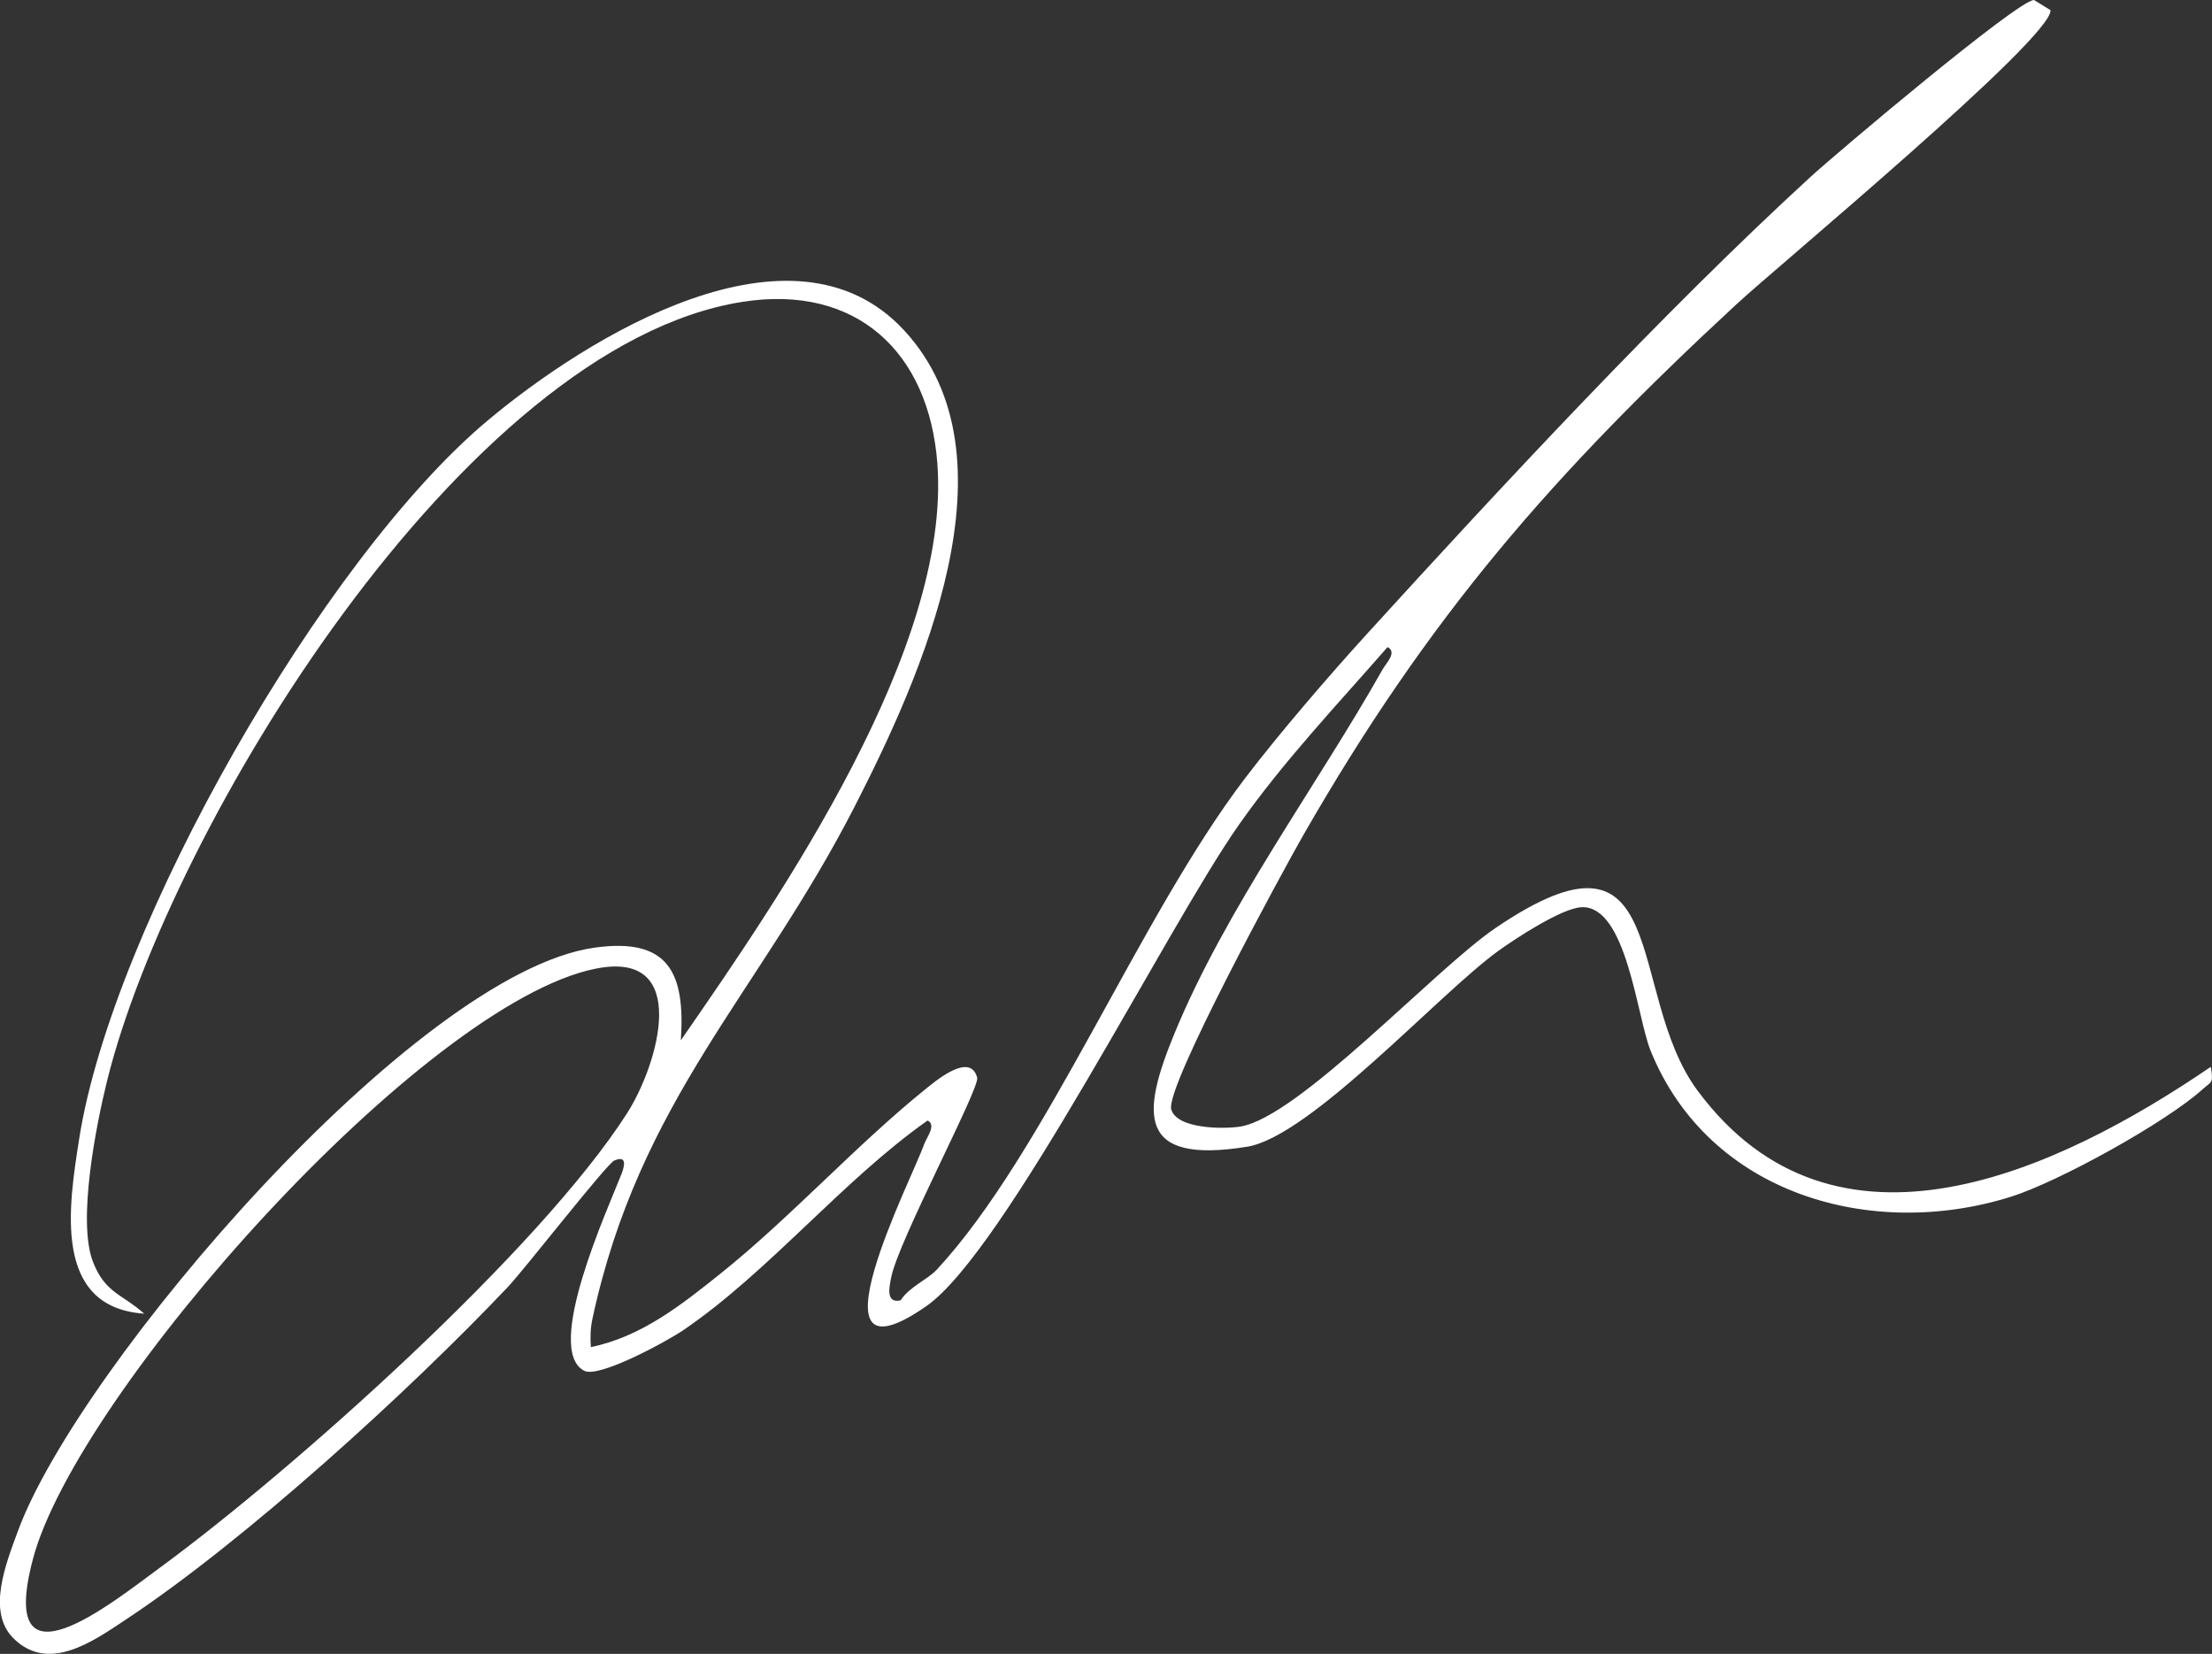 <?xml version="1.0" encoding="UTF-8"?><svg id="Layer_2" xmlns="http://www.w3.org/2000/svg" viewBox="0 0 331.81 248.04"><rect x="0" y="0" width="331.81" height="248.04" fill="#333333" stroke="none"/><g id="Layer_1-2"><path d="M331.64,160.04c.39,2.51.13,2.09-1.22,3.31-5.52,4.99-21.63,13.9-28.82,16.15-20.96,6.55-45.28-.42-54-21.91-2.06-5.06-3.59-21.79-10.34-21.53-2.96.12-9.88,4.66-12.53,6.57-8.92,6.45-28.18,27.82-37.65,29.35-16.63,2.69-15.84-4.98-10.93-16.92,7.73-18.81,21.34-37.12,31.28-54.72.5-.88,2.19-2.53.71-3.29-7.61,8.71-15.66,17.19-22.32,26.68-10.81,15.39-35.05,63.93-46.85,72.15-18.63,12.98-2.13-19.17-.32-24.32.34-.96,1.86-2.86.49-3.51-12.76,9-23.87,22.74-36.59,31.41-2.52,1.72-12.7,7.26-14.9,6.13-6.17-3.14,3.59-24.42,5.56-29.48.52-1.33.84-2.86-1.06-2.06-1.14.48-13.49,16.36-16,19-14.79,15.61-39.43,38.04-57.2,49.8-4.89,3.24-11.65,8.15-16.96,2.83-3.99-4-1.1-11.17.71-16.09,9.09-24.69,59.62-83.73,86.52-87.47,11.13-1.55,13.58,3.83,12.91,13.9,15.2-21.91,40.55-58.85,38.48-86.48-1.25-16.81-12.22-26.95-29.24-24.27-41.86,6.57-85.85,78.83-95.28,116.72-1.68,6.75-4.51,21.13-2.15,27.24,1.82,4.71,4.39,4.83,7.69,7.79-13.84-.96-11.31-16.26-9.75-26.24,4.98-31.77,36.56-87.04,61.28-107.72,14.89-12.46,45.72-31.63,62.46-13.52,17.53,18.96,2.51,52.04-7.47,71.52-14.33,27.95-32.22,43.88-39.28,76.72-.31,1.42-.34,2.82-.24,4.25,7.56-1.54,13.58-6.32,19.46-11.03,10.38-8.3,20.25-19.17,30.52-27.48,1.73-1.4,6.91-5.82,7.97-1.9.43,1.58-11.86,24.53-12.9,29.98-.25,1.3-.9,3.95,1.42,3.42,1.26-2,4.06-3.13,5.41-4.59,16.26-17.52,30.33-52.81,46.27-73.73,5.09-6.68,12.63-15.44,18.32-21.68,20.11-22.07,44.64-48.48,66.5-68.5,3.84-3.52,31.05-26.49,33.51-26.52l2.48,1.53c.27,4.19-41.04,38.49-46.99,43.99-27.66,25.57-46.3,46.92-65.16,79.84-3.02,5.27-20.67,37.72-19.75,41.01.84,2.98,7.88,2.98,10.35,2.59,8.73-1.38,29.14-23.54,38.25-29.75,26.82-18.27,19.43,9.59,30.32,24.31,20.64,27.92,54.22,12.02,76.99-3.5ZM89.38,145.27c-25.88,5.16-77.83,63.55-84.44,88.55-5.45,20.6,11.74,6.66,19.19,1.19,20.02-14.71,56.83-47.57,69.94-68.06,4.69-7.33,9.67-24.54-4.68-21.68Z" fill="#fff"/></g></svg>